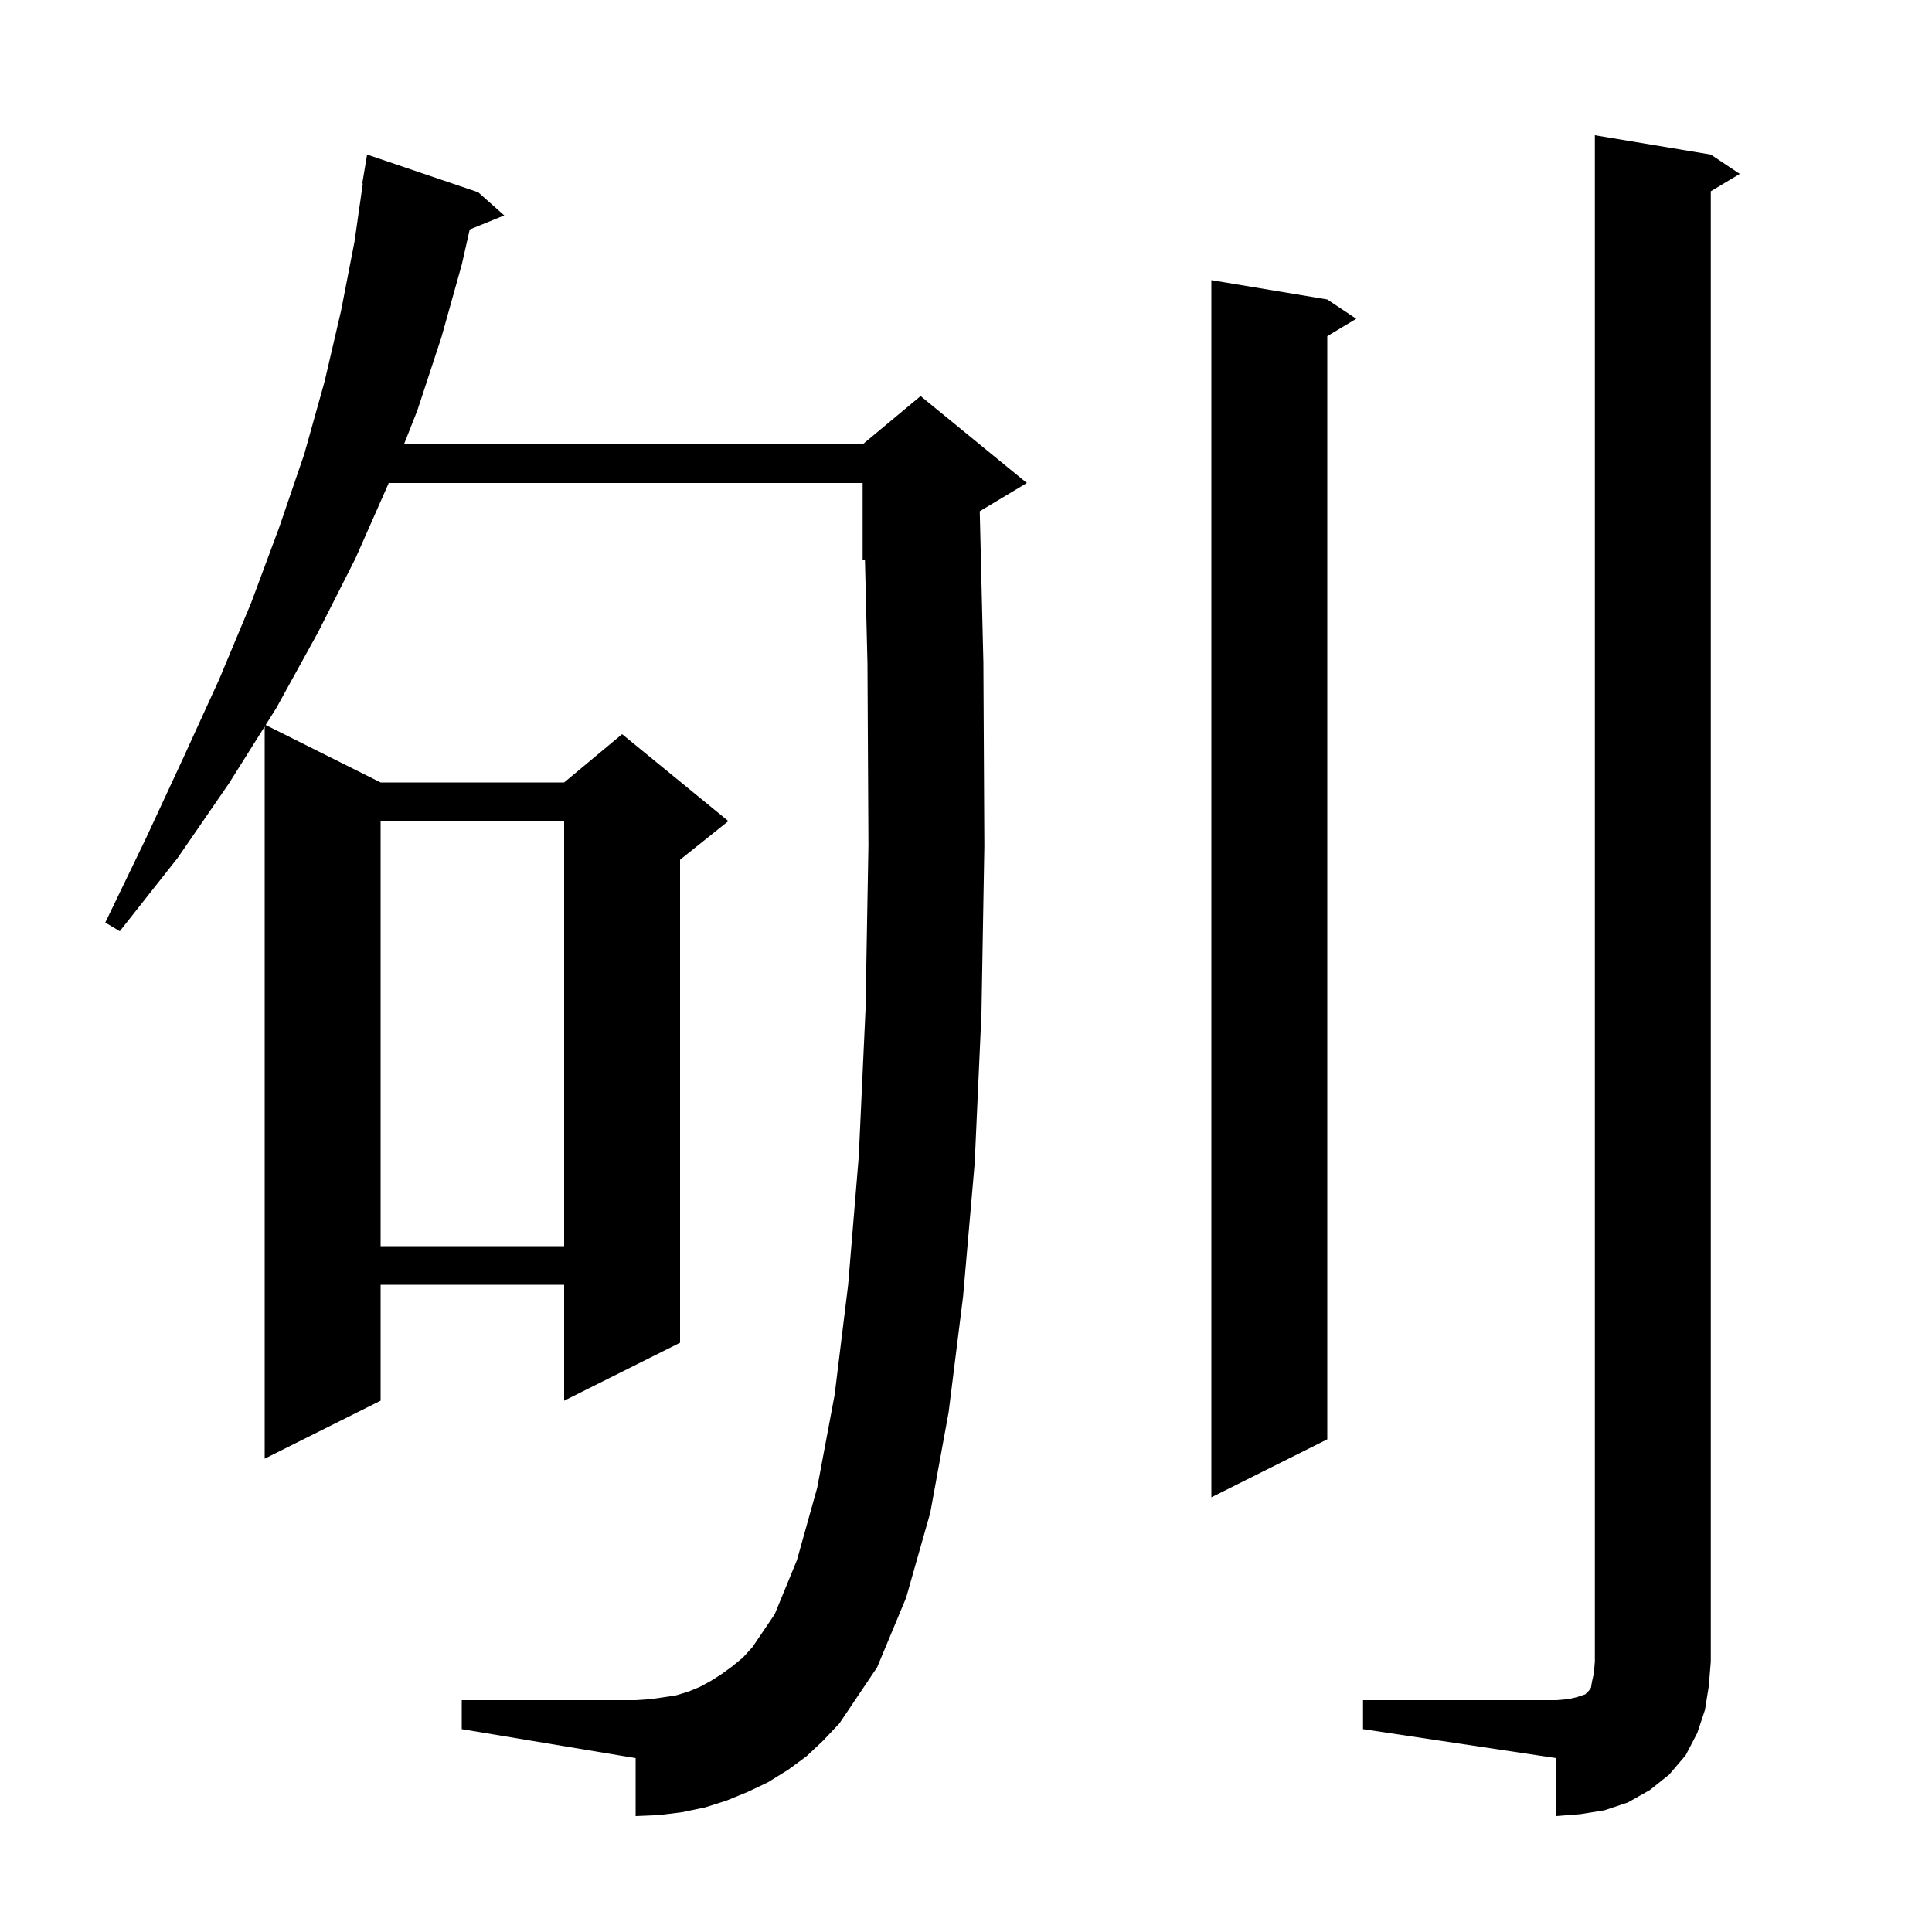 <svg xmlns="http://www.w3.org/2000/svg" xmlns:xlink="http://www.w3.org/1999/xlink" version="1.1" baseProfile="full" viewBox="0 0 200 200" width="200" height="200"><g fill="currentColor"><path d="M 141.1 176.0 L 161.1 176.0 L 162.3 175.9 L 163.2 175.7 L 164.1 175.4 L 164.5 175.0 L 164.7 174.7 L 164.8 174.1 L 165.0 173.2 L 165.1 172.0 L 165.1 14.0 L 177.1 16.0 L 180.1 18.0 L 177.1 19.8 L 177.1 172.0 L 176.9 174.5 L 176.5 177.0 L 175.7 179.4 L 174.5 181.7 L 172.8 183.7 L 170.8 185.3 L 168.5 186.6 L 166.1 187.4 L 163.6 187.8 L 161.1 188.0 L 161.1 182.0 L 141.1 179.0 Z M 83.5 181.8 L 81.6 183.2 L 79.5 184.5 L 77.4 185.5 L 75.2 186.4 L 73.0 187.1 L 70.6 187.6 L 68.2 187.9 L 65.8 188.0 L 65.8 182.0 L 47.8 179.0 L 47.8 176.0 L 65.8 176.0 L 67.3 175.9 L 68.7 175.7 L 70.0 175.5 L 71.3 175.1 L 72.5 174.6 L 73.6 174.0 L 74.7 173.3 L 75.8 172.5 L 76.9 171.6 L 77.9 170.5 L 80.2 167.1 L 82.5 161.5 L 84.6 154.0 L 86.4 144.4 L 87.8 133.0 L 88.9 119.7 L 89.6 104.5 L 89.9 87.5 L 89.8 68.7 L 89.538 57.901 L 89.3 58.0 L 89.3 50.0 L 40.239 50.0 L 40.2 50.1 L 36.8 57.8 L 32.9 65.5 L 28.6 73.3 L 27.5 75.05 L 39.4 81.0 L 58.4 81.0 L 64.4 76.0 L 75.4 85.0 L 70.4 89.0 L 70.4 139.0 L 58.4 145.0 L 58.4 133.0 L 39.4 133.0 L 39.4 145.0 L 27.4 151.0 L 27.4 75.21 L 23.7 81.1 L 18.4 88.8 L 12.4 96.4 L 10.9 95.5 L 15.1 86.8 L 19.0 78.4 L 22.7 70.3 L 26.0 62.4 L 28.9 54.6 L 31.5 47.0 L 33.6 39.5 L 35.3 32.2 L 36.7 25.0 L 37.557 19.004 L 37.5 19.0 L 38.0 16.0 L 49.5 19.9 L 52.2 22.3 L 48.626 23.756 L 47.8 27.4 L 45.7 34.9 L 43.2 42.5 L 41.818 46.0 L 89.3 46.0 L 95.3 41.0 L 106.3 50.0 L 101.423 52.926 L 101.8 68.6 L 101.9 87.6 L 101.6 104.9 L 100.9 120.4 L 99.7 134.2 L 98.2 146.2 L 96.3 156.6 L 93.8 165.4 L 90.8 172.6 L 86.9 178.4 L 85.2 180.2 Z M 137.4 31.0 L 140.4 33.0 L 137.4 34.8 L 137.4 149.0 L 125.4 155.0 L 125.4 29.0 Z M 39.4 85.0 L 39.4 129.0 L 58.4 129.0 L 58.4 85.0 Z "/></g></svg>
